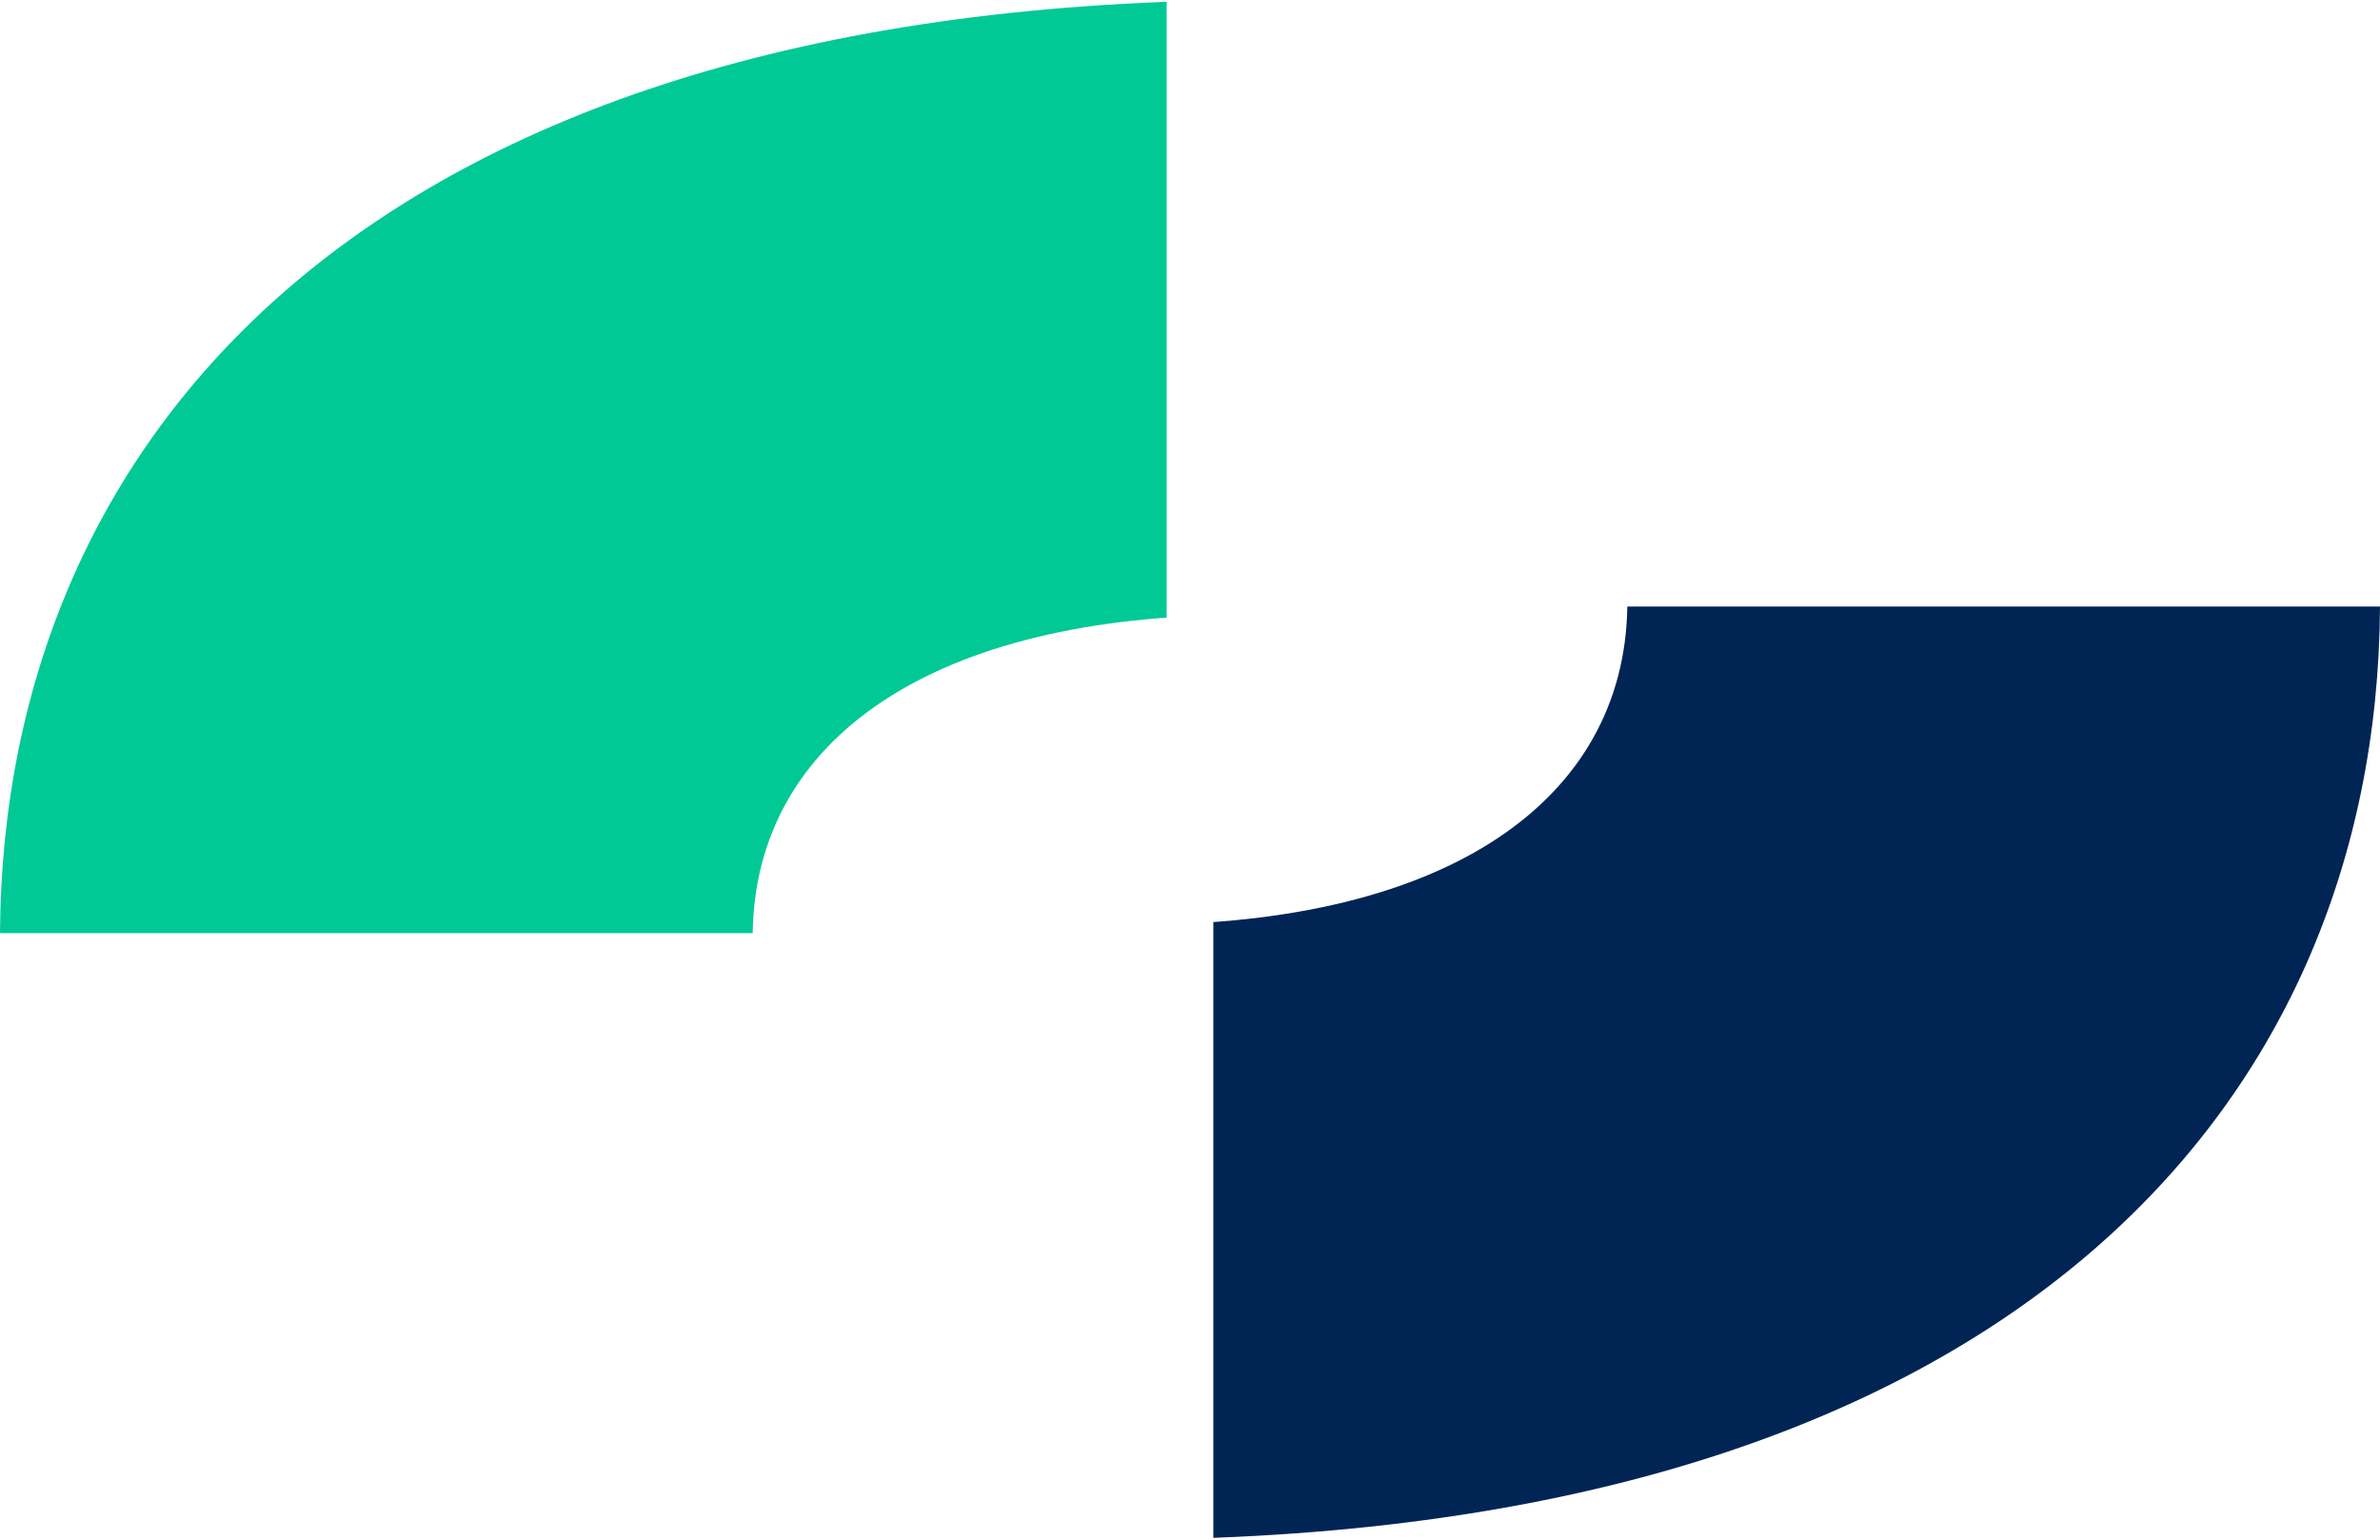 <svg width="51" height="33" viewBox="0 0 51 33" fill="none" xmlns="http://www.w3.org/2000/svg">
<g clip-path="url(#clip0_2301_4939)">
<path d="M24.365 19.82C18.062 19.82 15.22 17.06 14.316 13L-3 13C-1.762 24.62 5.415 33 23.888 33C42.931 33 50.939 23.78 51 13L34.871 13C34.81 17.16 31.004 19.82 24.365 19.82Z" fill="#002554"/>
</g>
<g clip-path="url(#clip1_2301_4939)">
<path d="M26.635 13.18C32.938 13.18 35.78 15.94 36.684 20H54C52.762 8.38 45.585 0 27.112 0C8.07 0 0.061 9.22 0 20H16.129C16.19 15.84 19.996 13.18 26.635 13.18Z" fill="#00C996"/>
</g>
<defs>
<clipPath id="clip0_2301_4939">
<rect width="25" height="20" fill="white" transform="translate(26 13)"/>
</clipPath>
<clipPath id="clip1_2301_4939">
<rect width="25" height="20" fill="white" transform="translate(25 20) rotate(-180)"/>
</clipPath>
</defs>
</svg> 